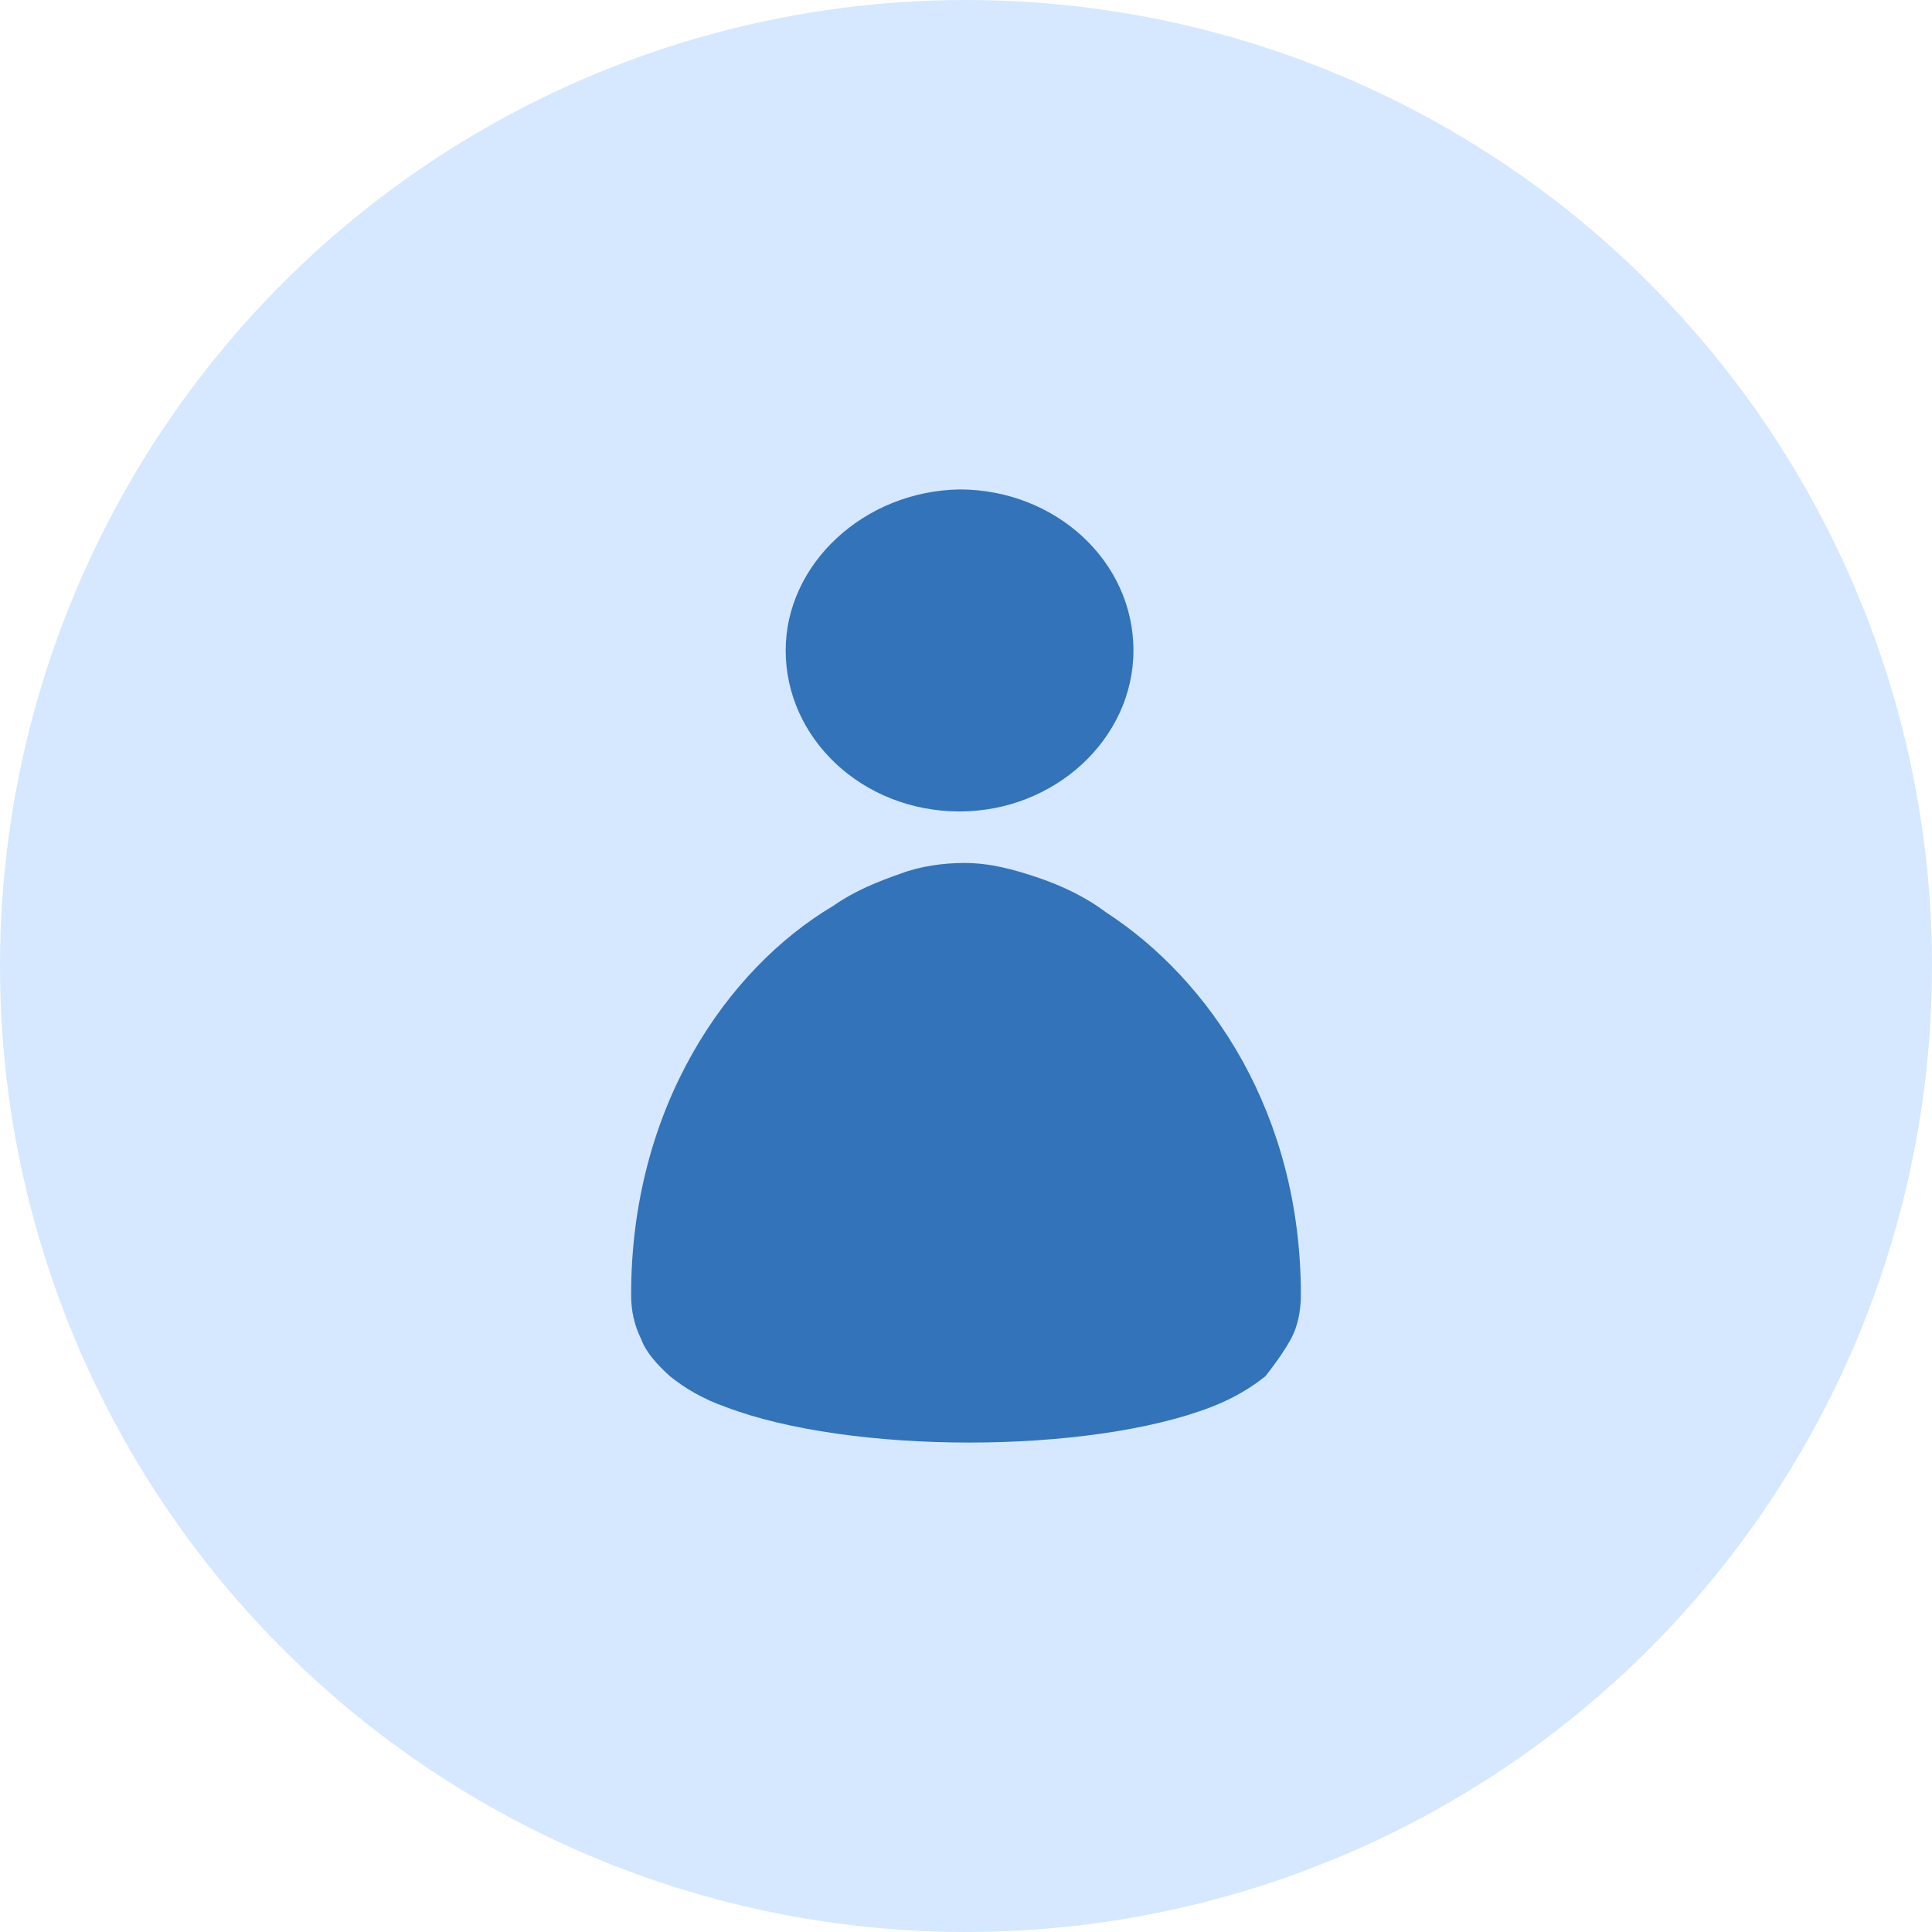 <svg width="150" height="150" viewBox="0 0 150 150" fill="none" xmlns="http://www.w3.org/2000/svg">
<circle cx="75" cy="75" r="75" fill="#D5E8FF"/>
<path d="M74.5 38C81.898 38 88 43.529 88 50.5C88 57.35 81.899 63 74.5 63C66.971 63 61 57.351 61 50.5C61 43.769 67.101 38.12 74.5 38Z" fill="#3273BA"/>
<path fill-rule="evenodd" clip-rule="evenodd" d="M100.217 103.978C100.739 103.024 101 101.831 101 100.519C101 86.443 93.946 76.066 85.844 70.816C84.276 69.624 82.447 68.789 80.749 68.192C78.658 67.477 76.829 67 74.869 67C73.301 67 71.472 67.239 69.904 67.835C68.206 68.431 66.377 69.148 64.678 70.34C56.447 75.231 49 85.967 49 100.519C49 101.831 49.261 102.905 49.783 103.978C50.176 105.051 51.09 106.006 52.005 106.841C53.18 107.795 54.618 108.631 56.316 109.227C65.984 112.924 84.537 112.924 94.075 109.227C95.905 108.511 97.211 107.676 98.256 106.841C98.91 106.006 99.694 104.932 100.217 103.978Z" fill="#3273BA"/>
</svg>
